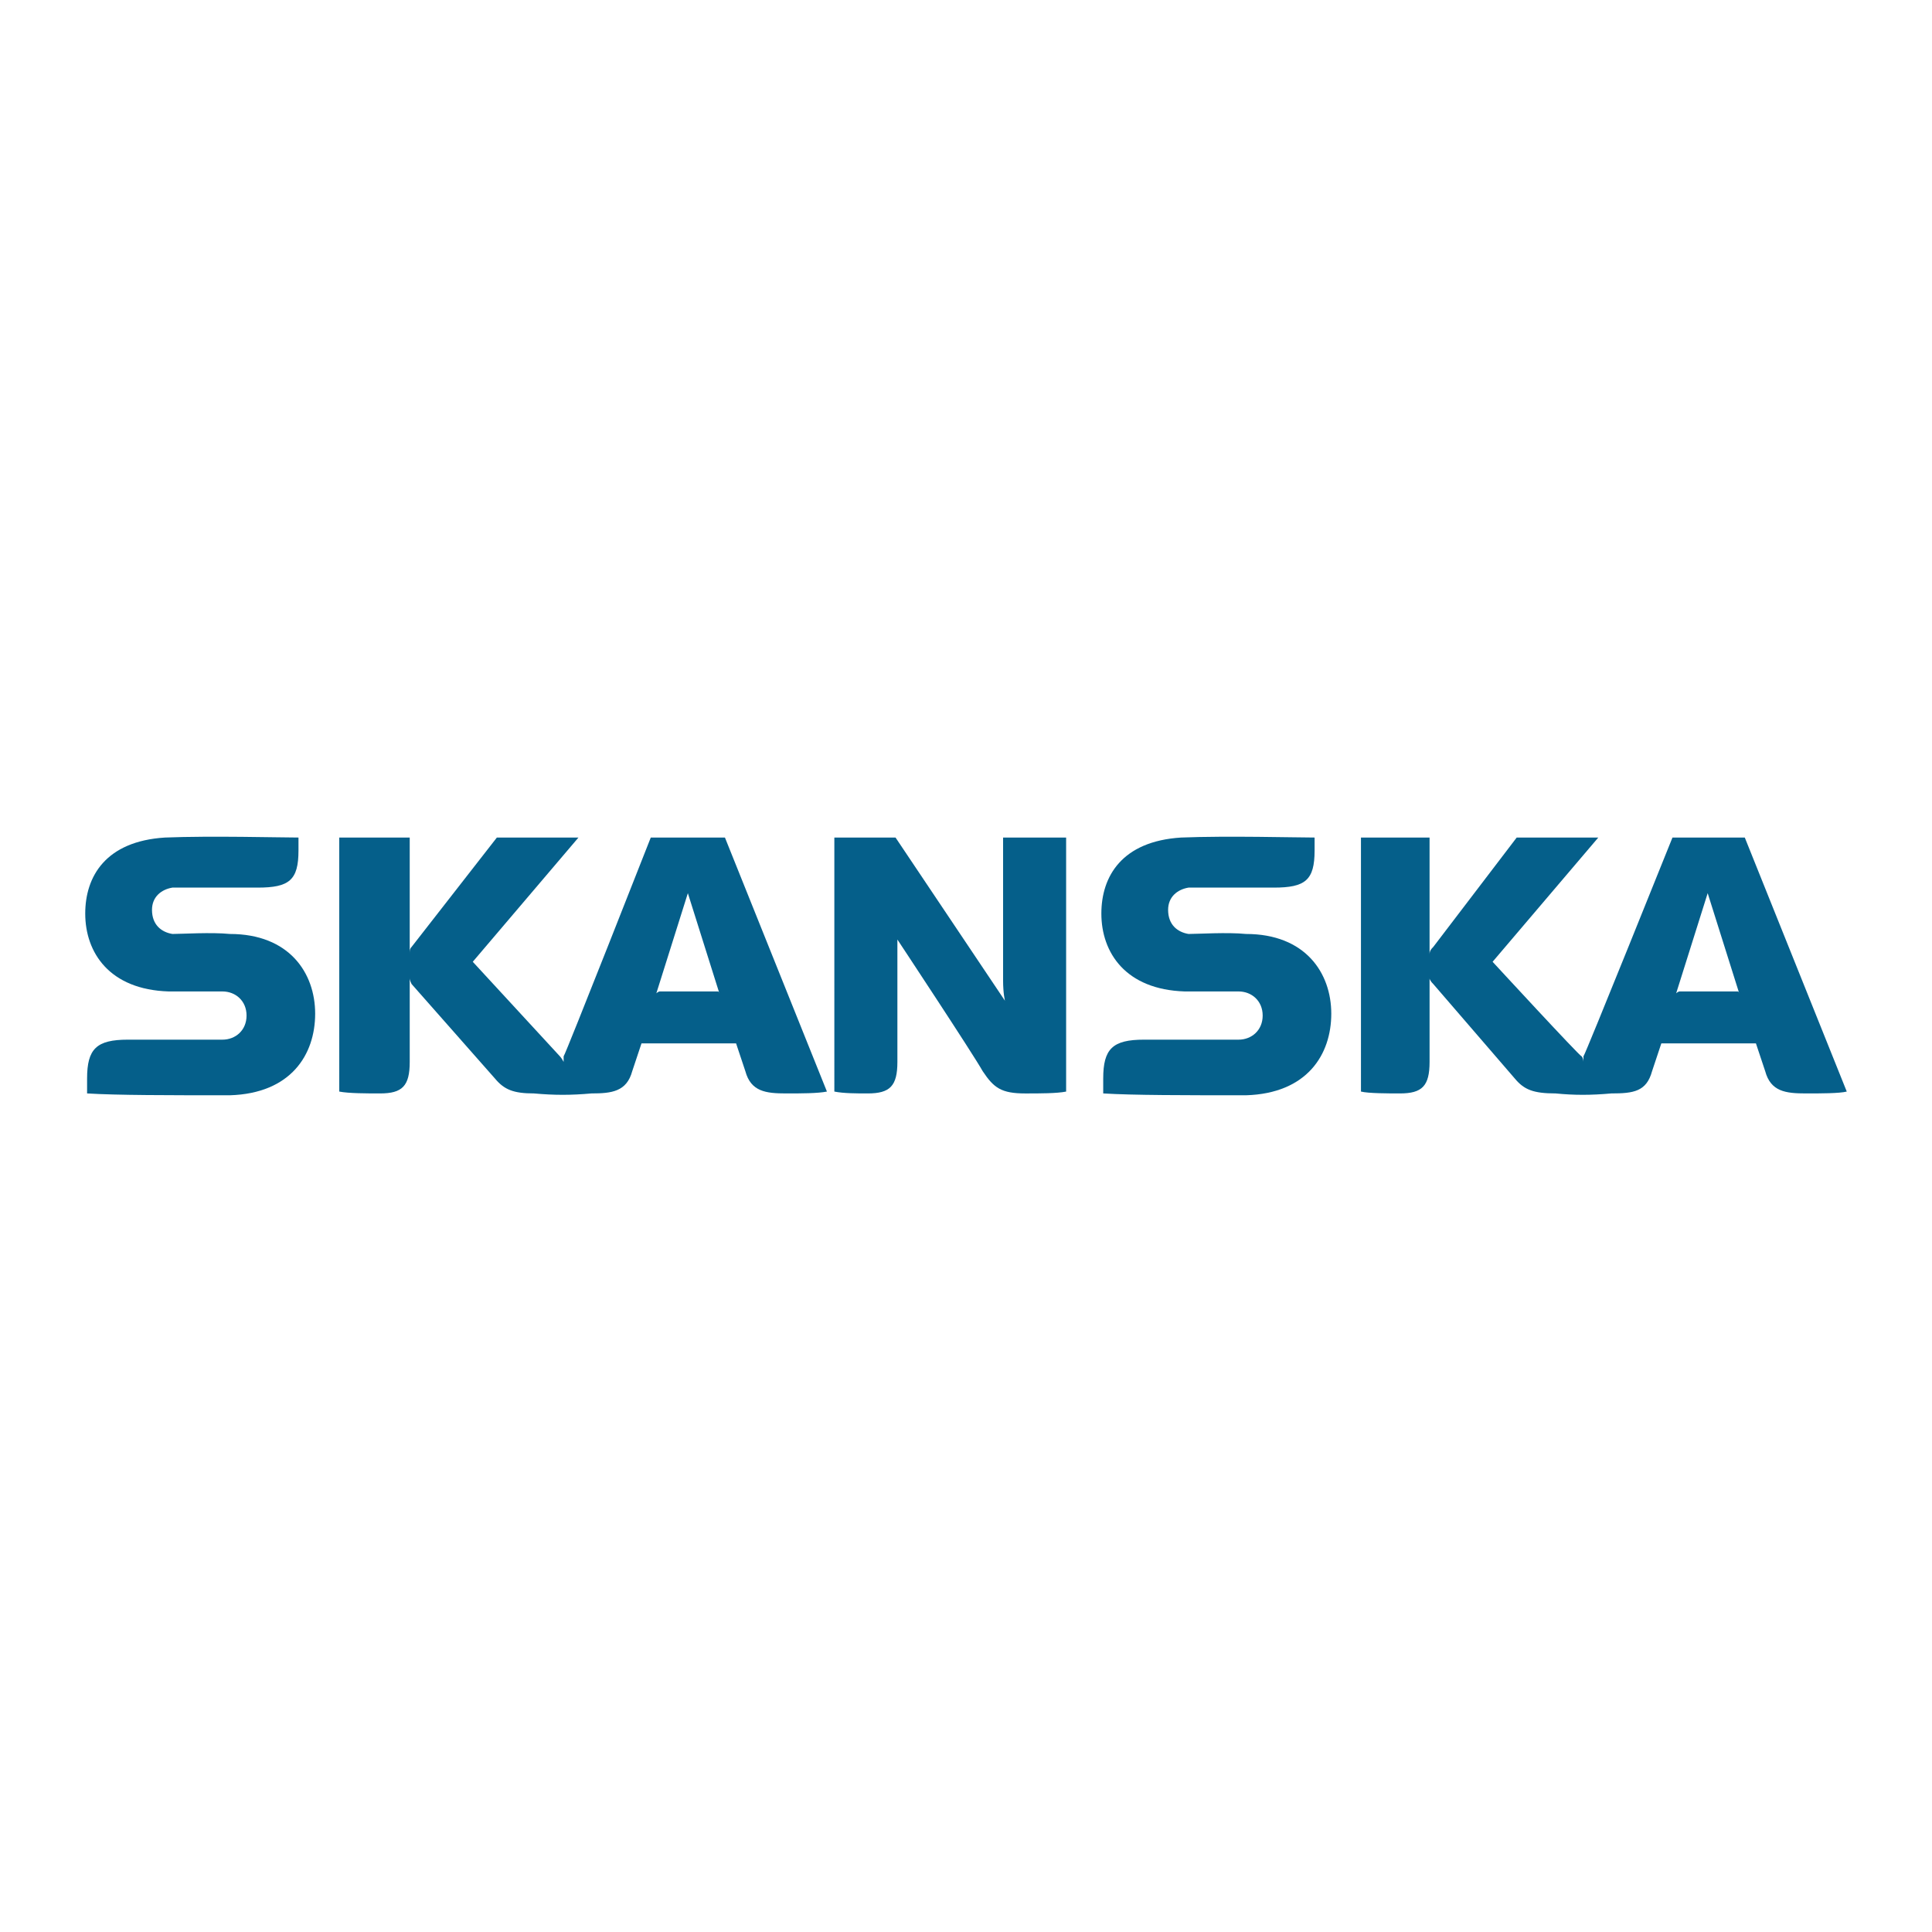 <?xml version="1.0" encoding="utf-8"?>
<!-- Generator: Adobe Illustrator 13.0.0, SVG Export Plug-In . SVG Version: 6.00 Build 14948)  -->
<!DOCTYPE svg PUBLIC "-//W3C//DTD SVG 1.0//EN" "http://www.w3.org/TR/2001/REC-SVG-20010904/DTD/svg10.dtd">
<svg version="1.0" id="Layer_1" xmlns="http://www.w3.org/2000/svg" xmlns:xlink="http://www.w3.org/1999/xlink" x="0px" y="0px"
	 width="192.756px" height="192.756px" viewBox="0 0 192.756 192.756" enable-background="new 0 0 192.756 192.756"
	 xml:space="preserve">
<g>
	<polygon fill-rule="evenodd" clip-rule="evenodd" fill="#FFFFFF" points="0,0 192.756,0 192.756,192.756 0,192.756 0,0 	"/>
	<path fill-rule="evenodd" clip-rule="evenodd" fill="#055F8A" d="M89.533,105.947c0,2.404-0.74,3.145-2.96,3.145
		c-1.11,0-2.405,0-3.33-0.186V83.562h6.105l10.915,16.28c0,0-0.185-0.74-0.185-2.035V83.562h6.29v25.345
		c-0.925,0.186-2.59,0.186-4.07,0.186c-2.405,0-3.145-0.555-4.255-2.221c-0.925-1.664-8.51-13.135-8.51-13.135s0,0.555,0,2.405
		V105.947L89.533,105.947z"/>
	<path fill-rule="evenodd" clip-rule="evenodd" fill="#055F8A" d="M16.459,83.562c-5.92,0.37-7.955,3.885-7.955,7.585
		c0,3.885,2.405,7.586,8.325,7.77c2.035,0,4.44,0,5.365,0c1.295,0,2.405,0.926,2.405,2.406c0,1.479-1.11,2.404-2.405,2.404
		c-0.925,0-9.435,0-9.435,0c-3.145,0-4.07,0.924-4.07,3.885v1.48c2.96,0.184,8.14,0.184,14.245,0.184
		c6.105-0.184,8.51-4.068,8.51-8.139s-2.59-7.955-8.51-7.955c-1.85-0.185-4.81,0-5.734,0c-1.11-0.185-2.035-0.925-2.035-2.405
		c0-1.295,0.925-2.035,2.035-2.22c0.925,0,8.51,0,8.51,0c3.145,0,4.07-0.74,4.07-3.7v-1.295
		C27.929,83.562,21.084,83.377,16.459,83.562L16.459,83.562z"/>
	<path fill-rule="evenodd" clip-rule="evenodd" fill="#055F8A" d="M117.838,83.562c-5.92,0.37-7.955,3.885-7.955,7.585
		c0,3.885,2.405,7.586,8.325,7.77c2.034,0,4.439,0,5.364,0c1.295,0,2.405,0.926,2.405,2.406c0,1.479-1.11,2.404-2.405,2.404
		c-0.925,0-9.435,0-9.435,0c-3.145,0-4.069,0.924-4.069,3.885v1.48c2.96,0.184,8.14,0.184,14.244,0.184
		c6.105-0.184,8.51-4.068,8.51-8.139s-2.59-7.955-8.51-7.955c-1.85-0.185-4.81,0-5.734,0c-1.11-0.185-2.035-0.925-2.035-2.405
		c0-1.295,0.925-2.035,2.035-2.22c0.925,0,8.51,0,8.51,0c3.145,0,4.069-0.74,4.069-3.7v-1.295
		C129.308,83.562,122.463,83.377,117.838,83.562L117.838,83.562z"/>
	<path fill-rule="evenodd" clip-rule="evenodd" fill="#055F8A" d="M82.503,108.906c-0.925,0.186-2.59,0.186-4.07,0.186
		c-2.035,0-3.515-0.186-4.07-2.221l-0.925-2.775h-9.435l-0.925,2.775c-0.555,2.035-2.035,2.221-4.07,2.221
		c-2.035,0.184-3.7,0.184-5.735,0c-2.035,0-2.96-0.371-3.885-1.48l-8.325-9.436c-0.185-0.369-0.185-0.555-0.185-0.555v8.326
		c0,2.404-0.74,3.145-2.96,3.145c-1.295,0-3.145,0-4.07-0.186V83.562h7.03v11.655c0-0.37,0-0.555,0.185-0.74l8.51-10.915h8.14
		L47.168,95.957l8.695,9.434c0.185,0.186,0.37,0.557,0.37,0.557s0-0.371,0-0.557c0.185-0.184,8.695-21.829,8.695-21.829h7.399
		L82.503,108.906L82.503,108.906z M71.773,99.102l-3.145-9.99l-3.145,9.99c0,0,0.185-0.186,0.37-0.186h5.735
		C71.773,98.916,71.773,99.102,71.773,99.102L71.773,99.102z"/>
	<path fill-rule="evenodd" clip-rule="evenodd" fill="#055F8A" d="M184.252,108.906c-0.74,0.186-2.59,0.186-4.07,0.186
		c-2.034,0-3.515-0.186-4.069-2.221l-0.925-2.775h-9.436l-0.925,2.775c-0.555,2.035-1.85,2.221-4.069,2.221
		c-2.035,0.184-3.7,0.184-5.551,0c-2.22,0-3.145-0.371-4.069-1.48l-8.141-9.436c-0.369-0.369-0.369-0.555-0.369-0.555v8.326
		c0,2.404-0.74,3.145-2.96,3.145c-1.11,0-3.146,0-3.885-0.186V83.562h6.845v11.655c0-0.37,0.185-0.555,0.369-0.74l8.325-10.915h8.14
		l-10.545,12.395c0,0,8.695,9.434,8.881,9.434c0.185,0.186,0.185,0.557,0.185,0.557s0-0.371,0-0.557
		c0.185-0.184,8.88-21.829,8.88-21.829h7.215L184.252,108.906L184.252,108.906z M173.522,99.102l-3.146-9.99l-3.145,9.99
		c0,0,0.185-0.186,0.37-0.186h5.734C173.522,98.916,173.522,99.102,173.522,99.102L173.522,99.102z"/>
</g>
</svg>
